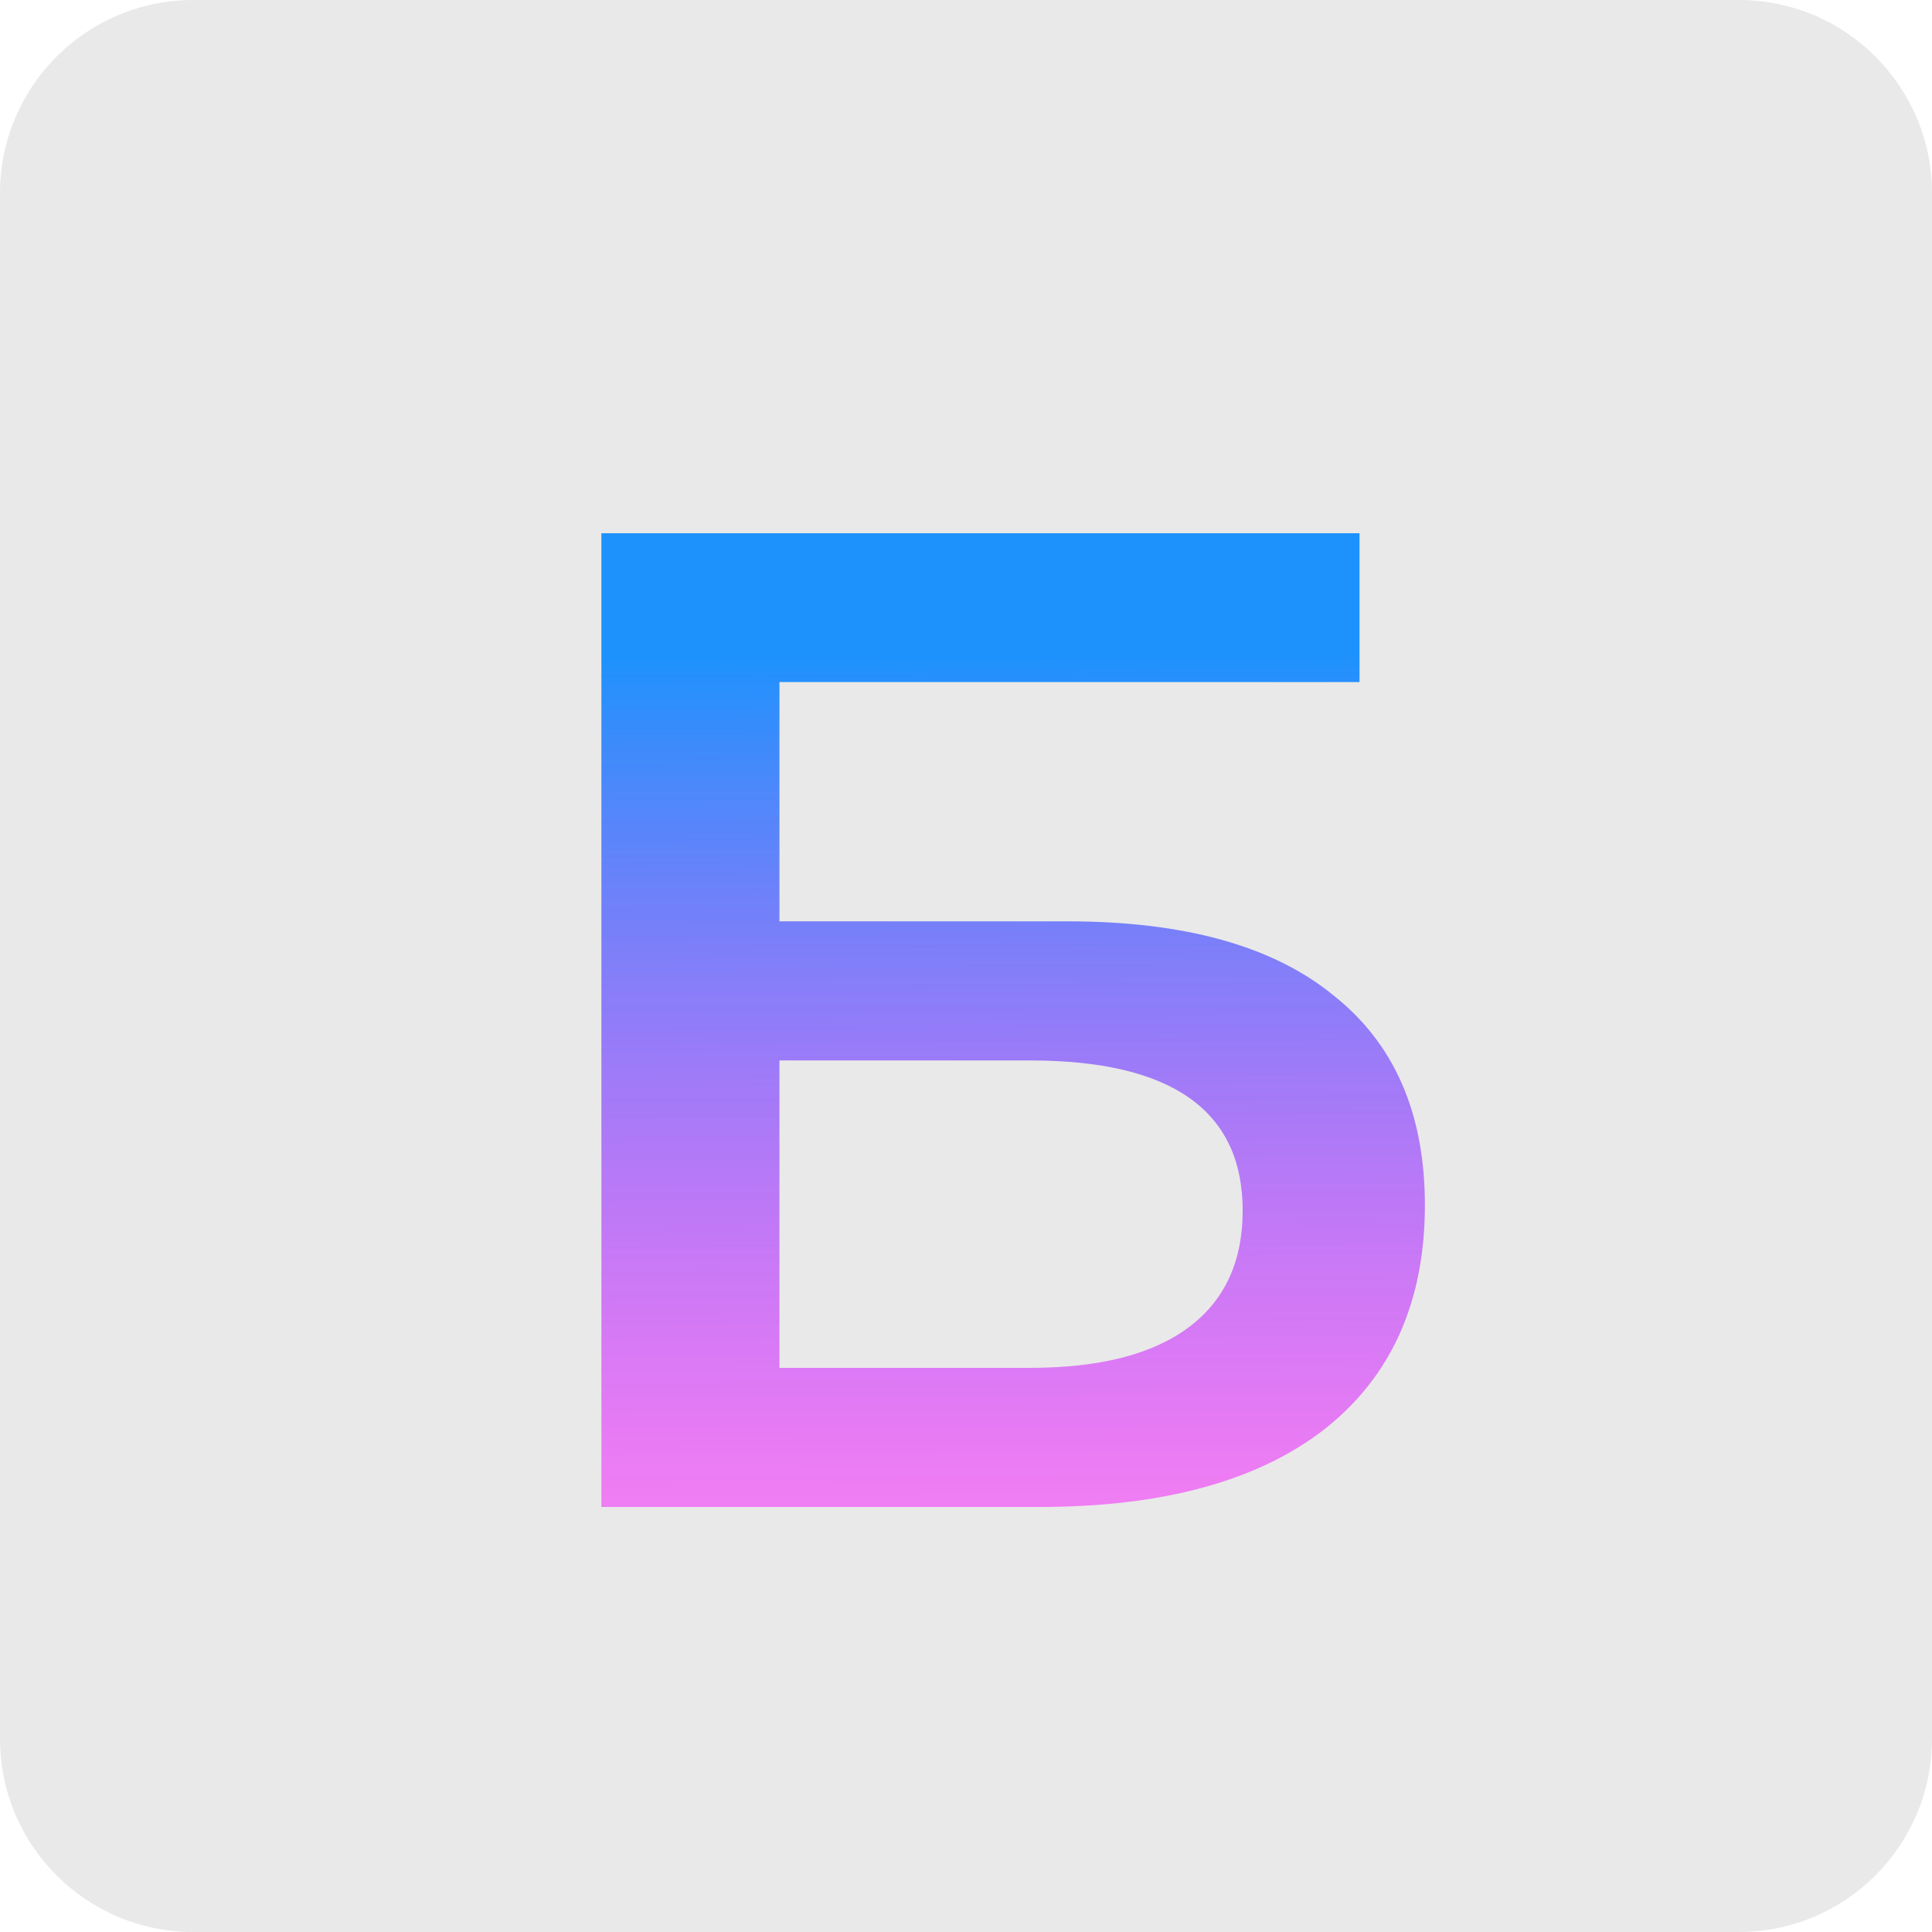 <?xml version="1.0" encoding="UTF-8"?> <svg xmlns="http://www.w3.org/2000/svg" width="50" height="50" viewBox="0 0 50 50" fill="none"> <path d="M0 5C0 2.239 2.239 0 5 0H45C47.761 0 50 2.239 50 5V45C50 47.761 47.761 50 45 50H5C2.239 50 0 47.761 0 45V5Z" fill="#E9E9E9"></path> <path d="M15.564 13.8H35.184V17.652H20.172V23.844H27.624C30.648 23.844 32.94 24.48 34.5 25.752C36.084 27 36.876 28.812 36.876 31.188C36.876 33.684 36.012 35.616 34.284 36.984C32.556 38.328 30.096 39 26.904 39H15.564V13.8ZM26.652 35.4C28.452 35.4 29.82 35.052 30.756 34.356C31.692 33.66 32.16 32.652 32.16 31.332C32.16 28.74 30.324 27.444 26.652 27.444H20.172V35.4H26.652Z" fill="url(#paint0_linear)" fill-opacity="0.87"></path> <defs> <linearGradient id="paint0_linear" x1="25" y1="13" x2="25.238" y2="61.823" gradientUnits="userSpaceOnUse"> <stop offset="0.082" stop-color="#0085FF"></stop> <stop offset="0.534" stop-color="#FA00FF" stop-opacity="0.53"></stop> <stop offset="0.802" stop-color="#FA00FF" stop-opacity="0.53"></stop> </linearGradient> </defs> </svg> 